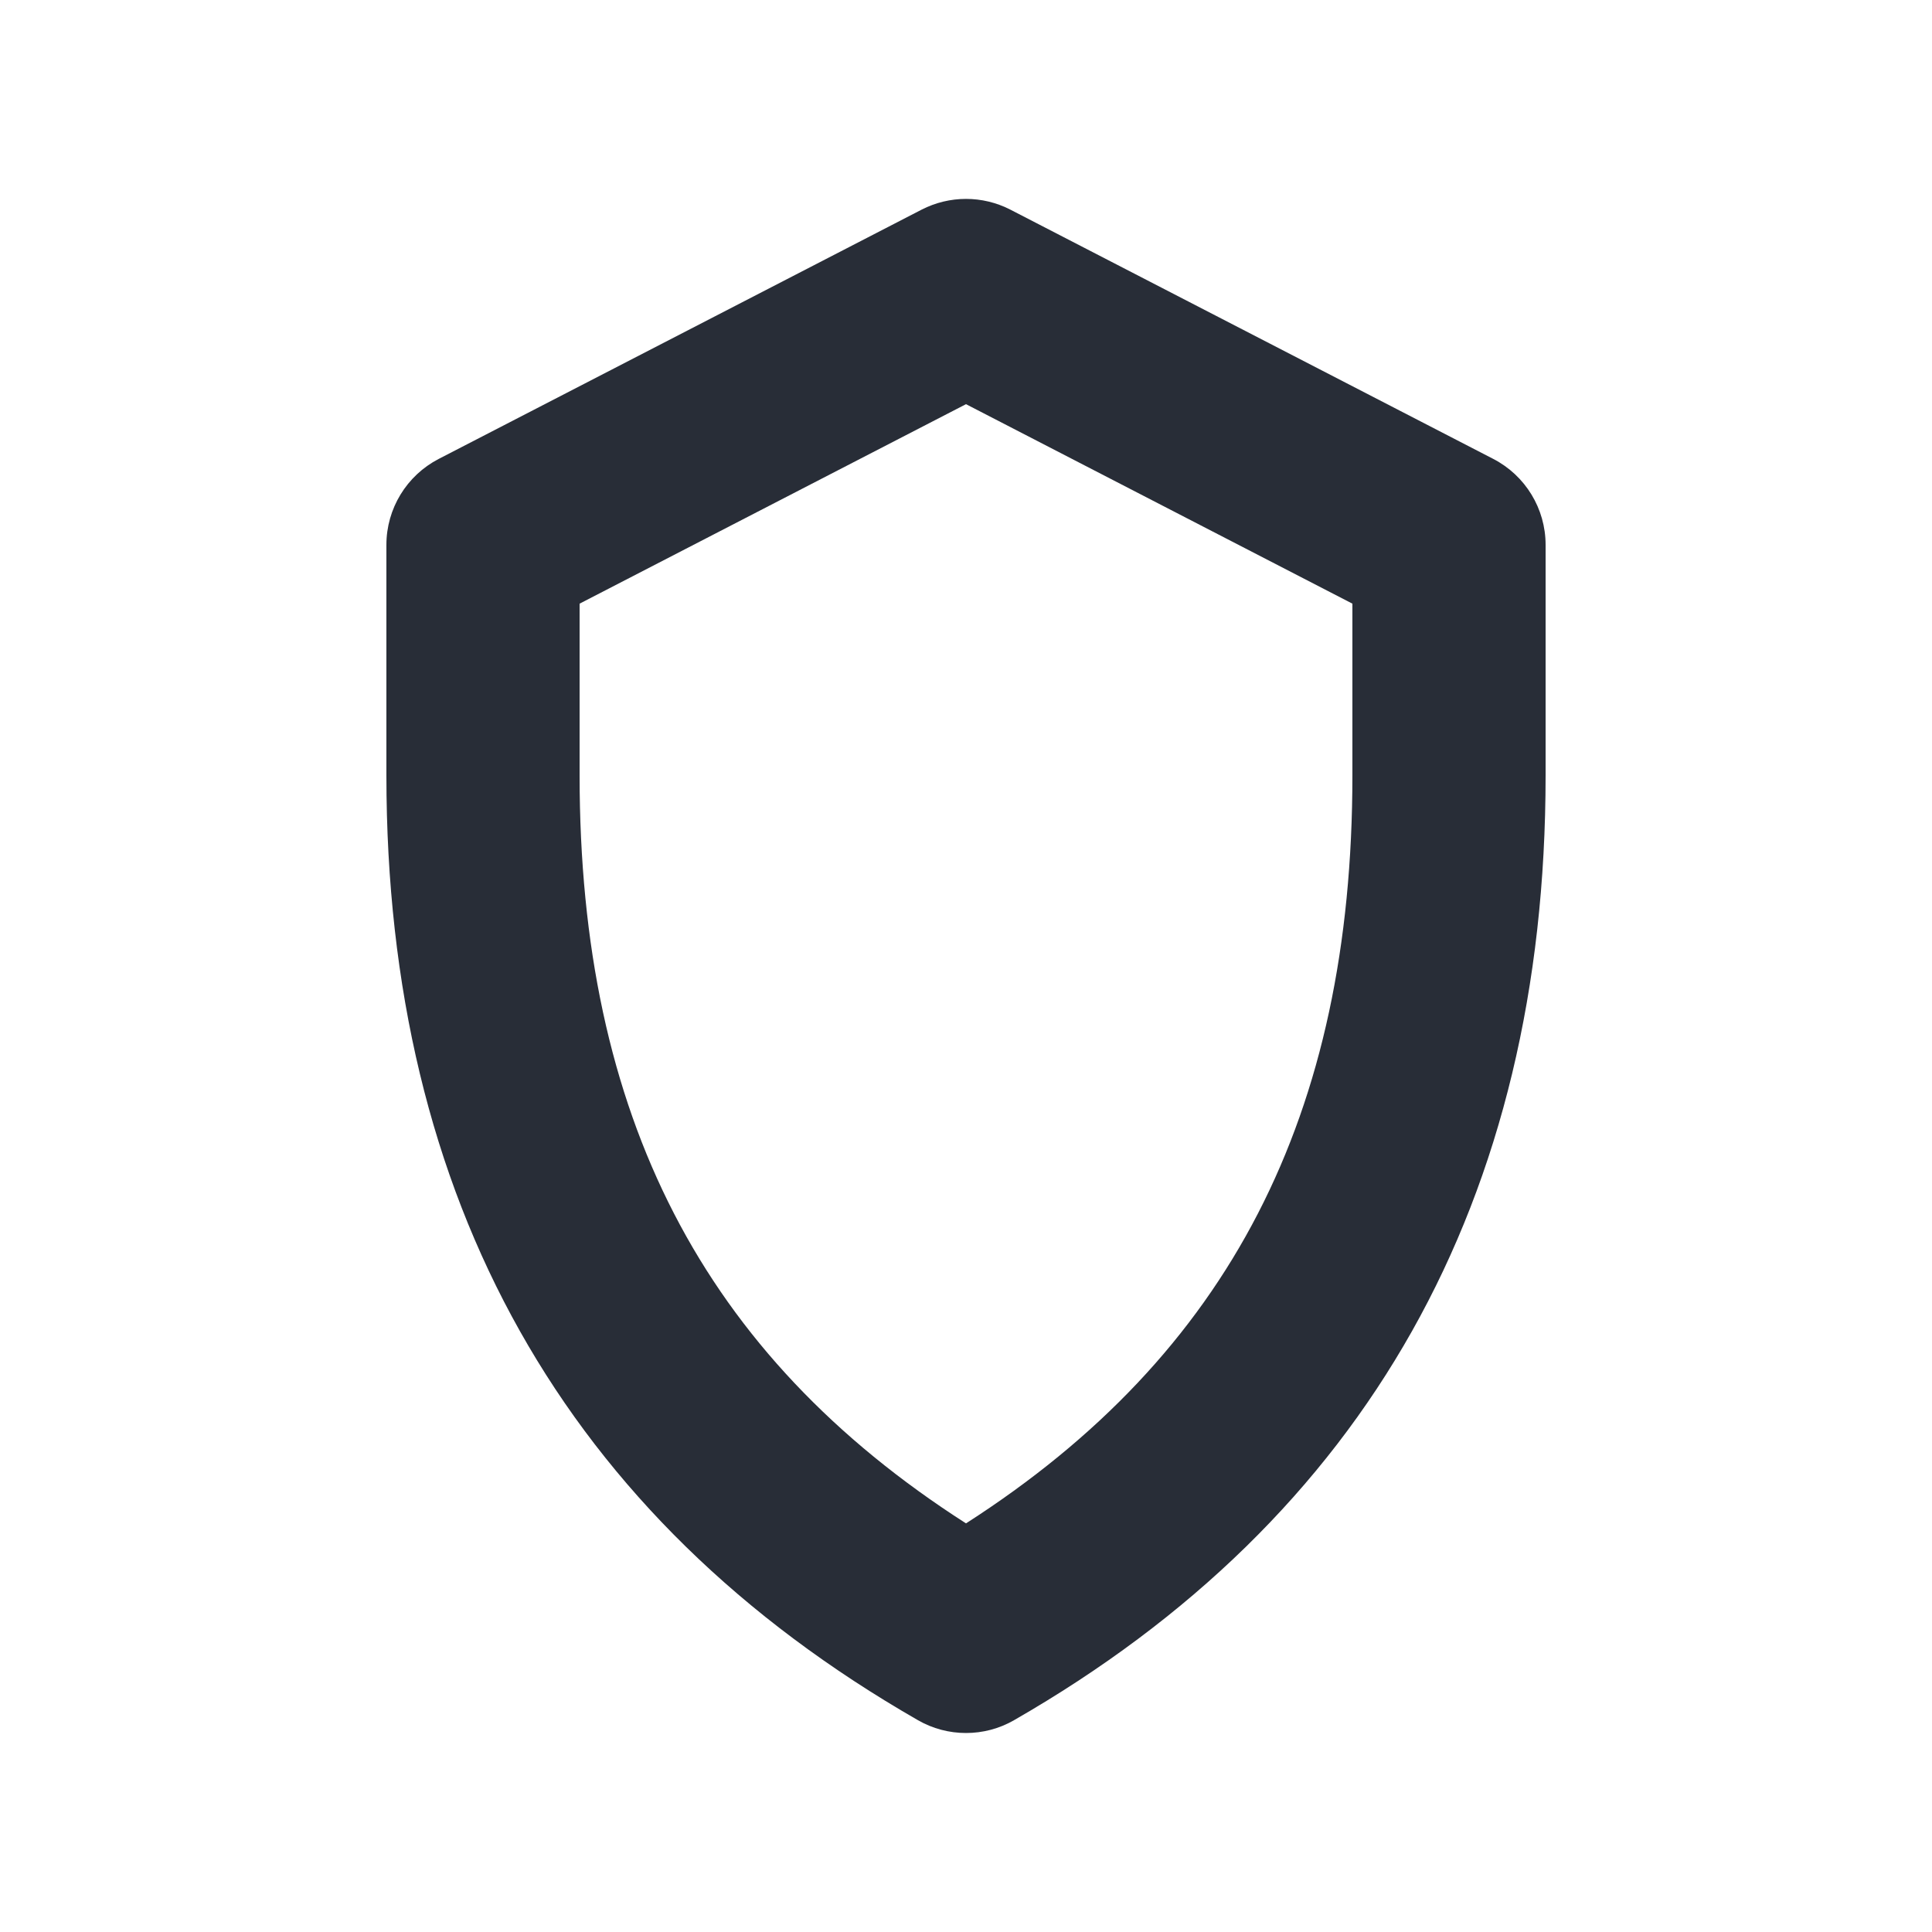 <svg width="20" height="20" viewBox="0 0 20 20" fill="none" xmlns="http://www.w3.org/2000/svg">
<path d="M10 17.94C9.828 17.94 9.656 17.896 9.502 17.807C5.852 15.713 4 12.422 4 8.027V5.64C4 5.266 4.209 4.923 4.541 4.751L9.541 2.17C9.83 2.022 10.17 2.022 10.459 2.17L15.459 4.751C15.791 4.923 16 5.266 16 5.64V8.027C16 12.42 14.148 15.711 10.498 17.807C10.344 17.896 10.172 17.94 10 17.94ZM6 6.249V8.026C6 11.547 7.274 14.023 10 15.77C12.726 14.021 14 11.545 14 8.026V6.249L10 4.184L6 6.249Z" fill="#282D37"/>
</svg>
